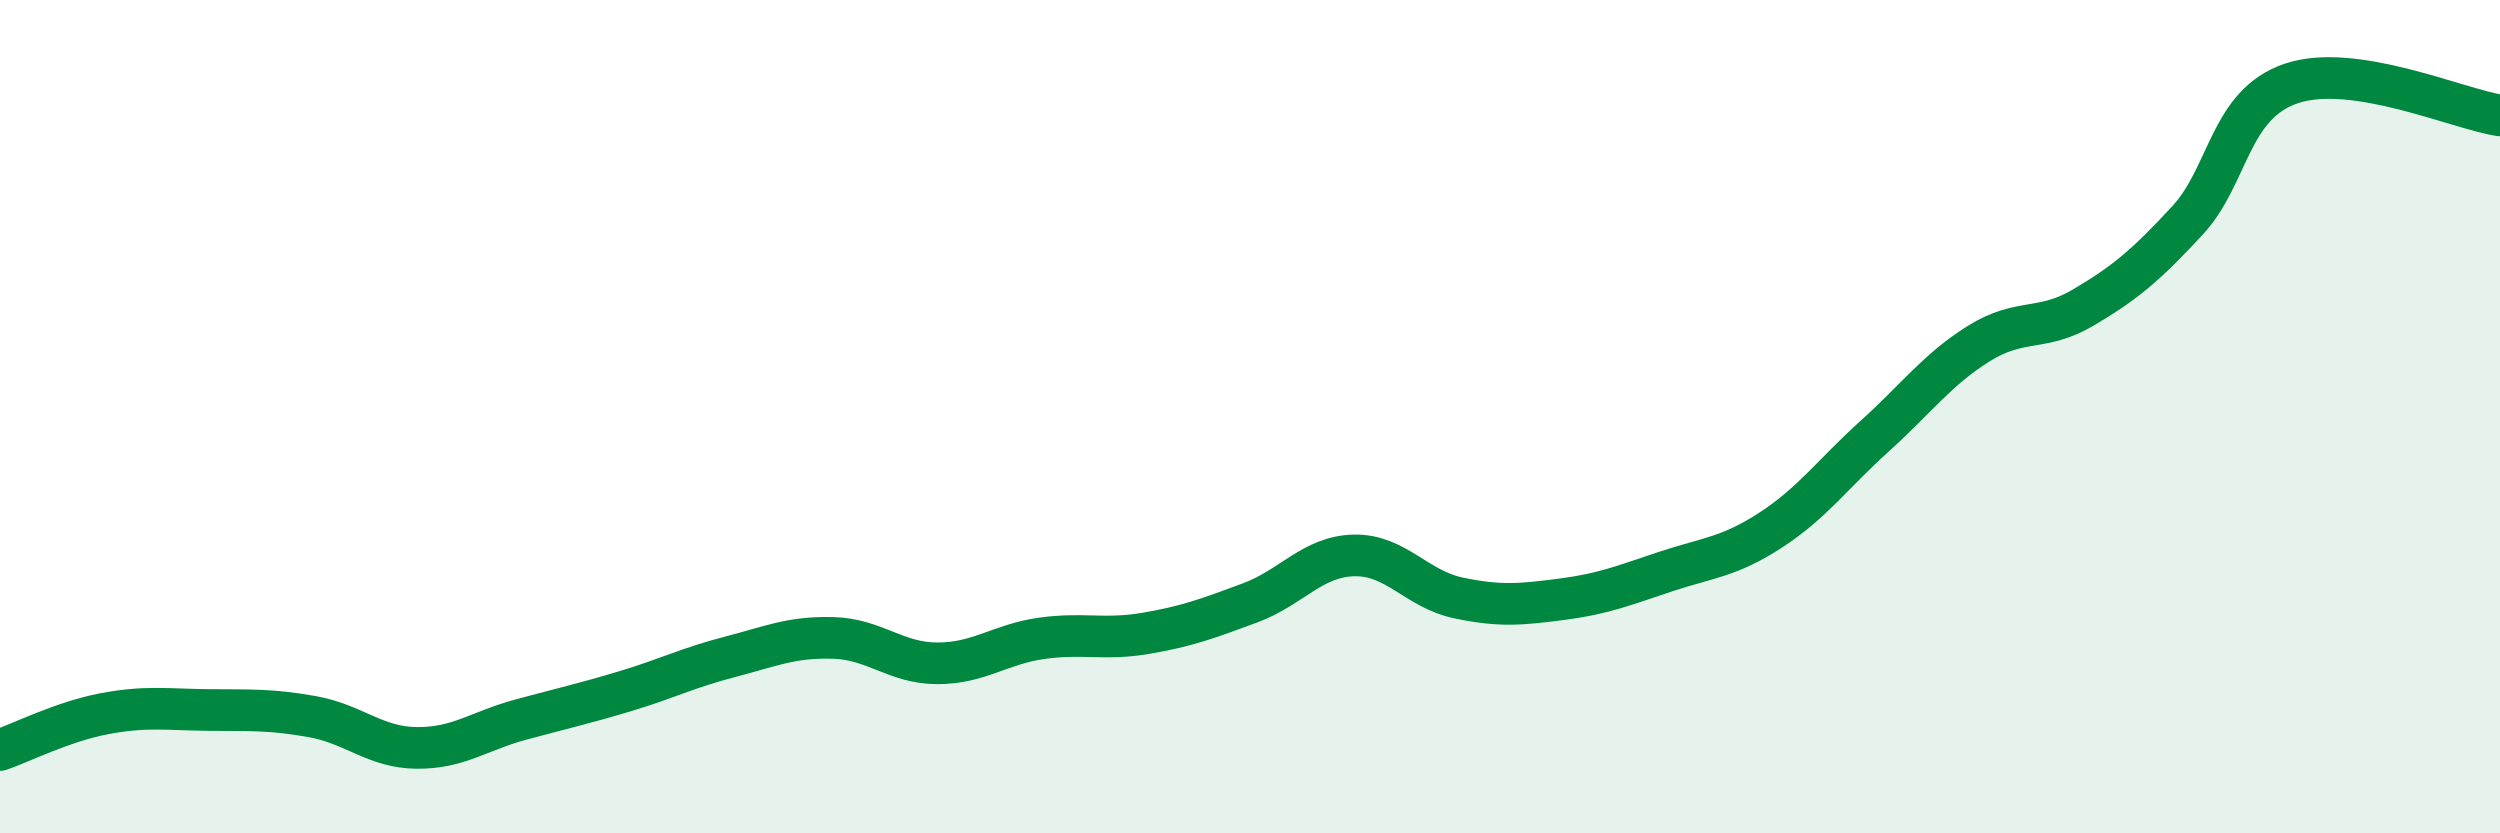 
    <svg width="60" height="20" viewBox="0 0 60 20" xmlns="http://www.w3.org/2000/svg">
      <path
        d="M 0,18 C 0.5,17.83 1.5,17.32 2.5,17.13 C 3.5,16.94 4,17.03 5,17.04 C 6,17.05 6.5,17.02 7.5,17.2 C 8.5,17.38 9,17.94 10,17.95 C 11,17.96 11.5,17.54 12.5,17.27 C 13.5,17 14,16.89 15,16.59 C 16,16.29 16.5,16.03 17.5,15.77 C 18.5,15.51 19,15.28 20,15.31 C 21,15.34 21.5,15.92 22.5,15.92 C 23.5,15.92 24,15.46 25,15.32 C 26,15.18 26.5,15.37 27.5,15.2 C 28.5,15.03 29,14.84 30,14.47 C 31,14.1 31.5,13.35 32.5,13.33 C 33.5,13.31 34,14.14 35,14.35 C 36,14.56 36.5,14.51 37.5,14.38 C 38.5,14.25 39,14.04 40,13.71 C 41,13.38 41.5,13.37 42.5,12.72 C 43.5,12.07 44,11.36 45,10.46 C 46,9.56 46.5,8.86 47.5,8.24 C 48.5,7.62 49,7.97 50,7.38 C 51,6.79 51.5,6.37 52.5,5.29 C 53.5,4.21 53.5,2.5 55,2 C 56.5,1.5 59,2.62 60,2.77L60 20L0 20Z"
        fill="#008740"
        opacity="0.1"
        stroke-linecap="round"
        stroke-linejoin="round"
      />
      <path
        d="M 0,18 C 0.5,17.83 1.5,17.32 2.5,17.13 C 3.5,16.94 4,17.03 5,17.04 C 6,17.05 6.5,17.02 7.5,17.2 C 8.5,17.38 9,17.94 10,17.95 C 11,17.96 11.5,17.54 12.5,17.27 C 13.5,17 14,16.89 15,16.59 C 16,16.29 16.5,16.03 17.5,15.77 C 18.5,15.51 19,15.28 20,15.31 C 21,15.34 21.5,15.92 22.5,15.92 C 23.5,15.92 24,15.46 25,15.32 C 26,15.18 26.5,15.37 27.5,15.2 C 28.5,15.03 29,14.84 30,14.47 C 31,14.1 31.5,13.35 32.5,13.33 C 33.5,13.31 34,14.14 35,14.35 C 36,14.56 36.5,14.51 37.5,14.38 C 38.5,14.25 39,14.04 40,13.71 C 41,13.38 41.5,13.37 42.5,12.72 C 43.5,12.07 44,11.36 45,10.46 C 46,9.56 46.5,8.86 47.5,8.24 C 48.5,7.62 49,7.97 50,7.38 C 51,6.79 51.5,6.37 52.5,5.29 C 53.5,4.21 53.5,2.5 55,2 C 56.5,1.5 59,2.62 60,2.77"
        stroke="#008740"
        stroke-width="1"
        fill="none"
        stroke-linecap="round"
        stroke-linejoin="round"
      />
    </svg>
  